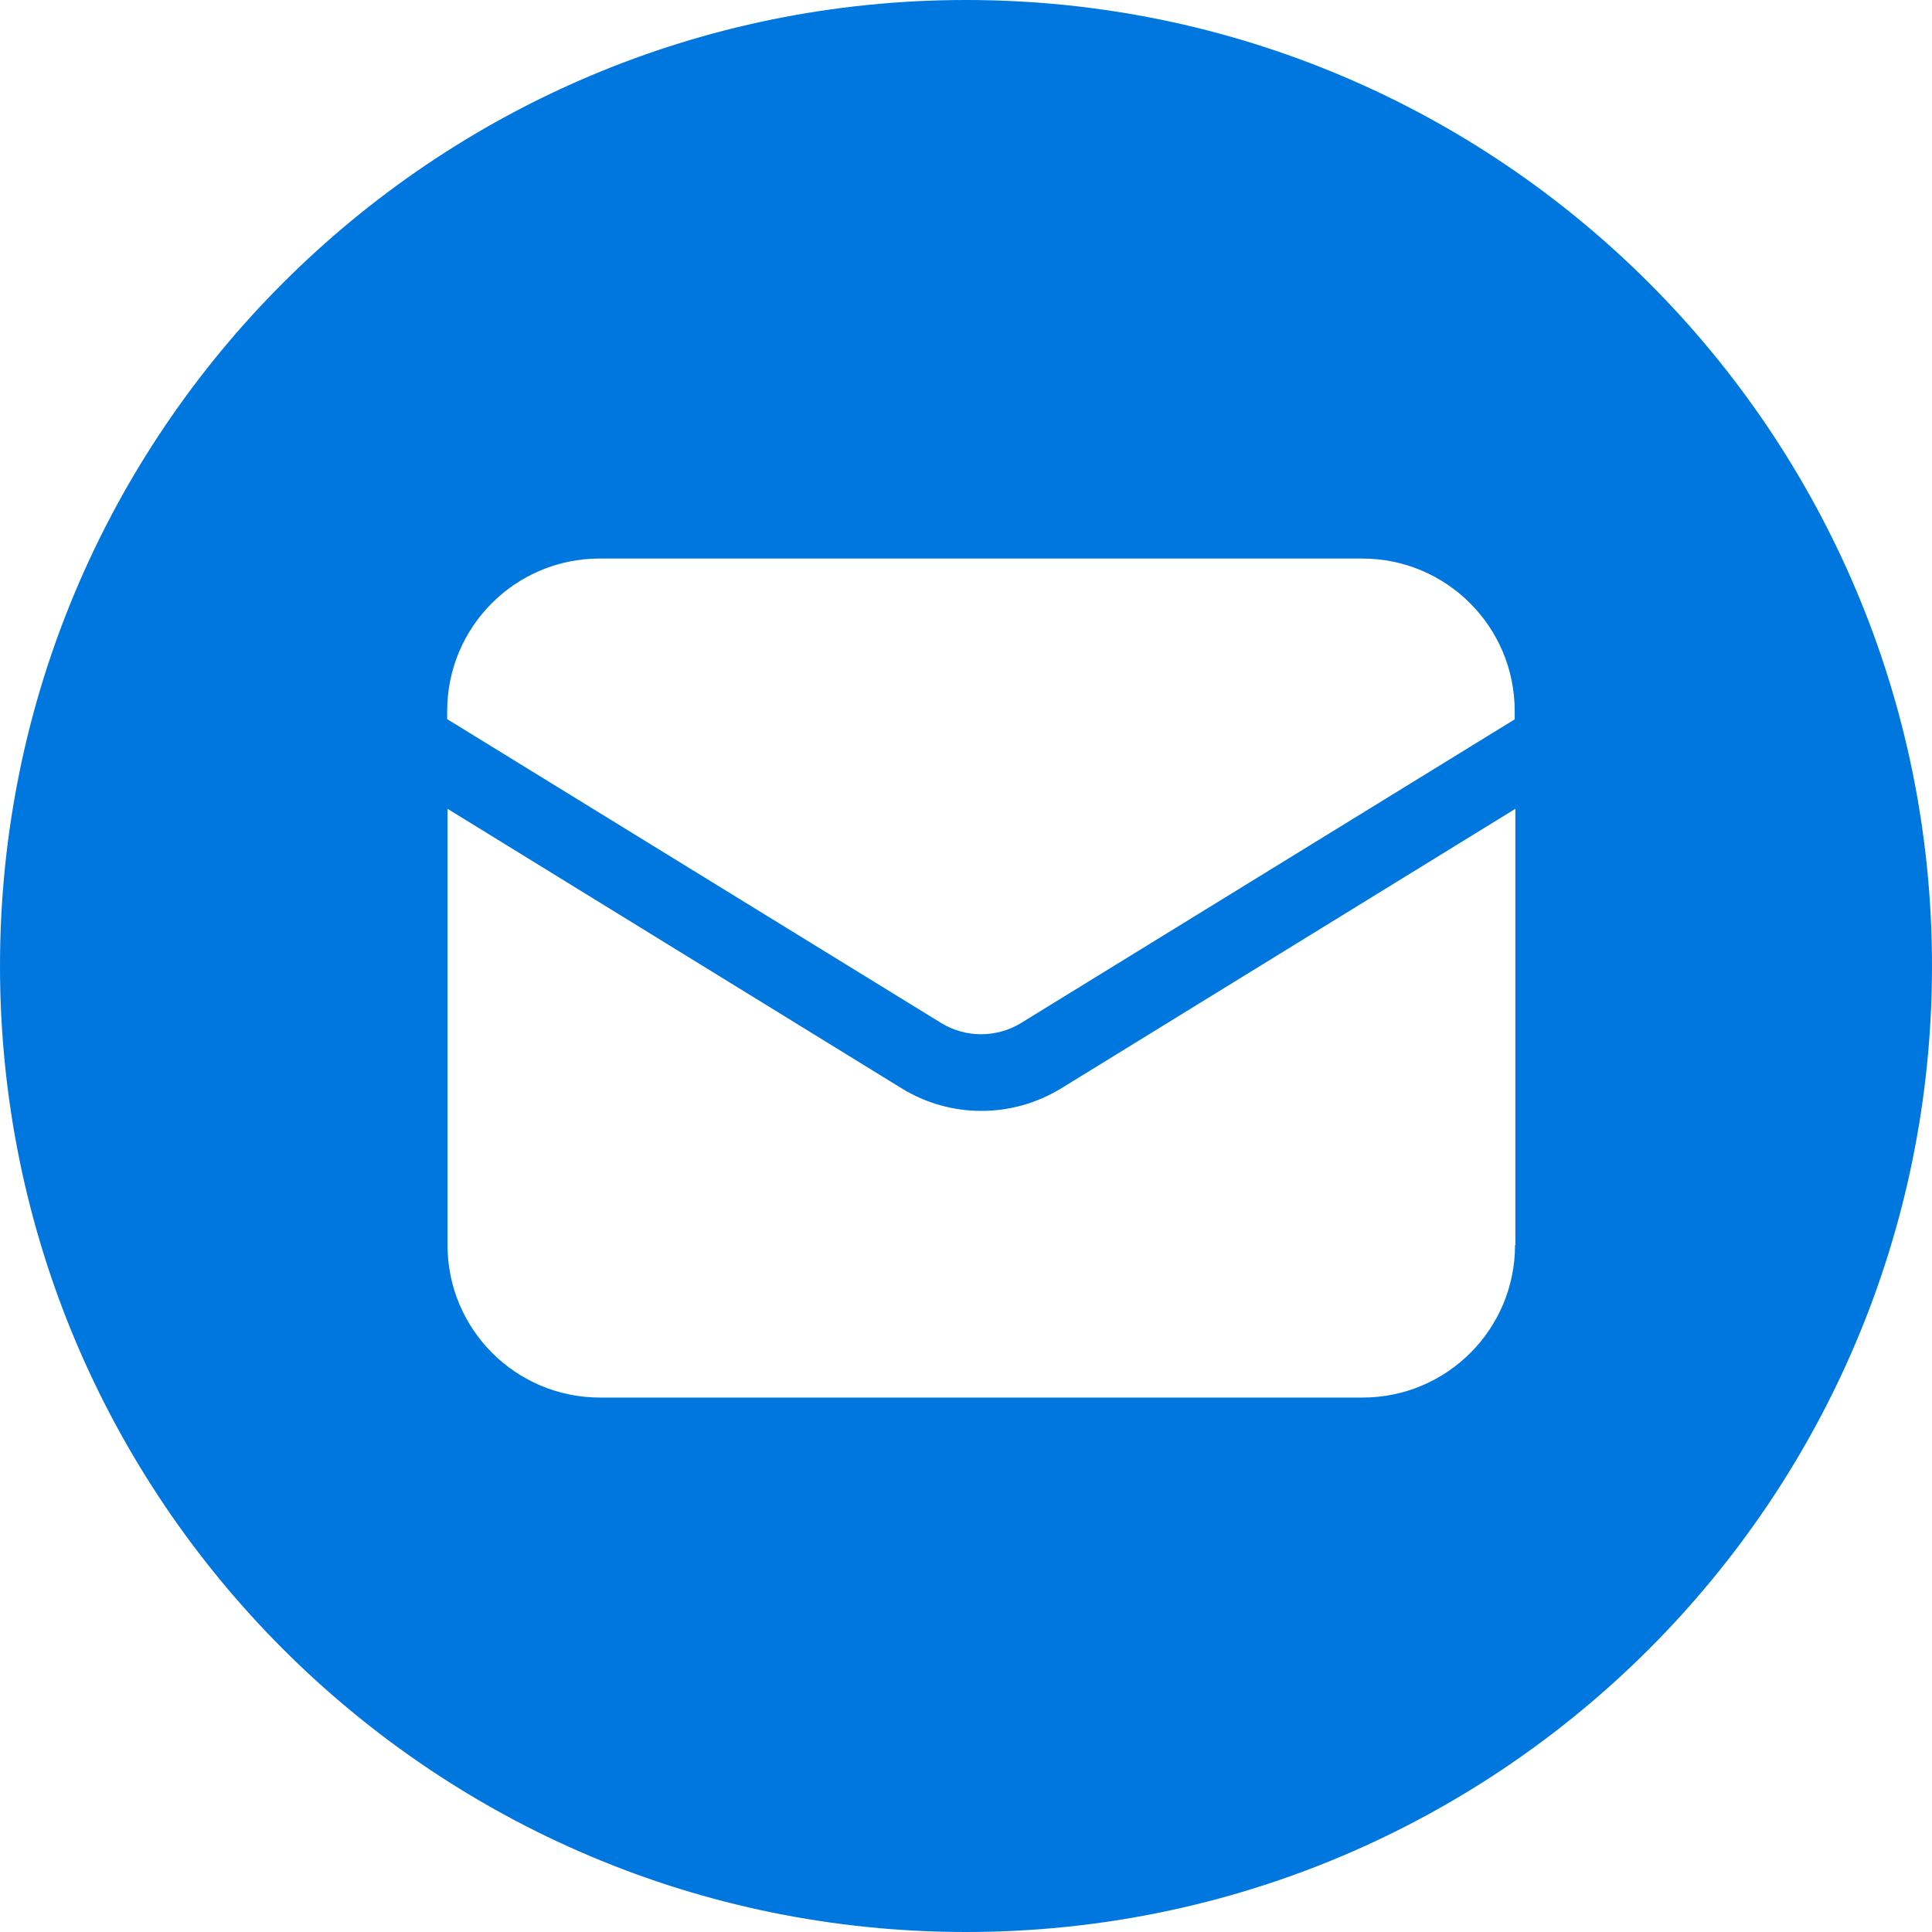 <?xml version="1.0" encoding="UTF-8"?> <svg xmlns="http://www.w3.org/2000/svg" id="Layer_2" data-name="Layer 2" viewBox="0 0 56.9 56.9"><defs><style> .cls-1 { fill: #0076df; } </style></defs><g id="Layer_1-2" data-name="Layer 1"><path class="cls-1" d="M28.45,0C12.74,0,0,12.74,0,28.45s12.74,28.45,28.45,28.45,28.45-12.74,28.45-28.45S44.16,0,28.45,0ZM44.62,36.67c0,2.48-2.01,4.49-4.49,4.49h-22.46c-2.48,0-4.49-2.01-4.49-4.49v-12.85l13.37,8.23c1.44.89,3.26.89,4.71,0l13.37-8.23v12.85ZM44.62,21.18l-14.55,8.95c-.72.44-1.63.44-2.35,0l-14.55-8.95v-.24c0-2.48,2.01-4.49,4.49-4.49h22.46c2.48,0,4.49,2.01,4.49,4.49v.24Z"></path></g></svg> 